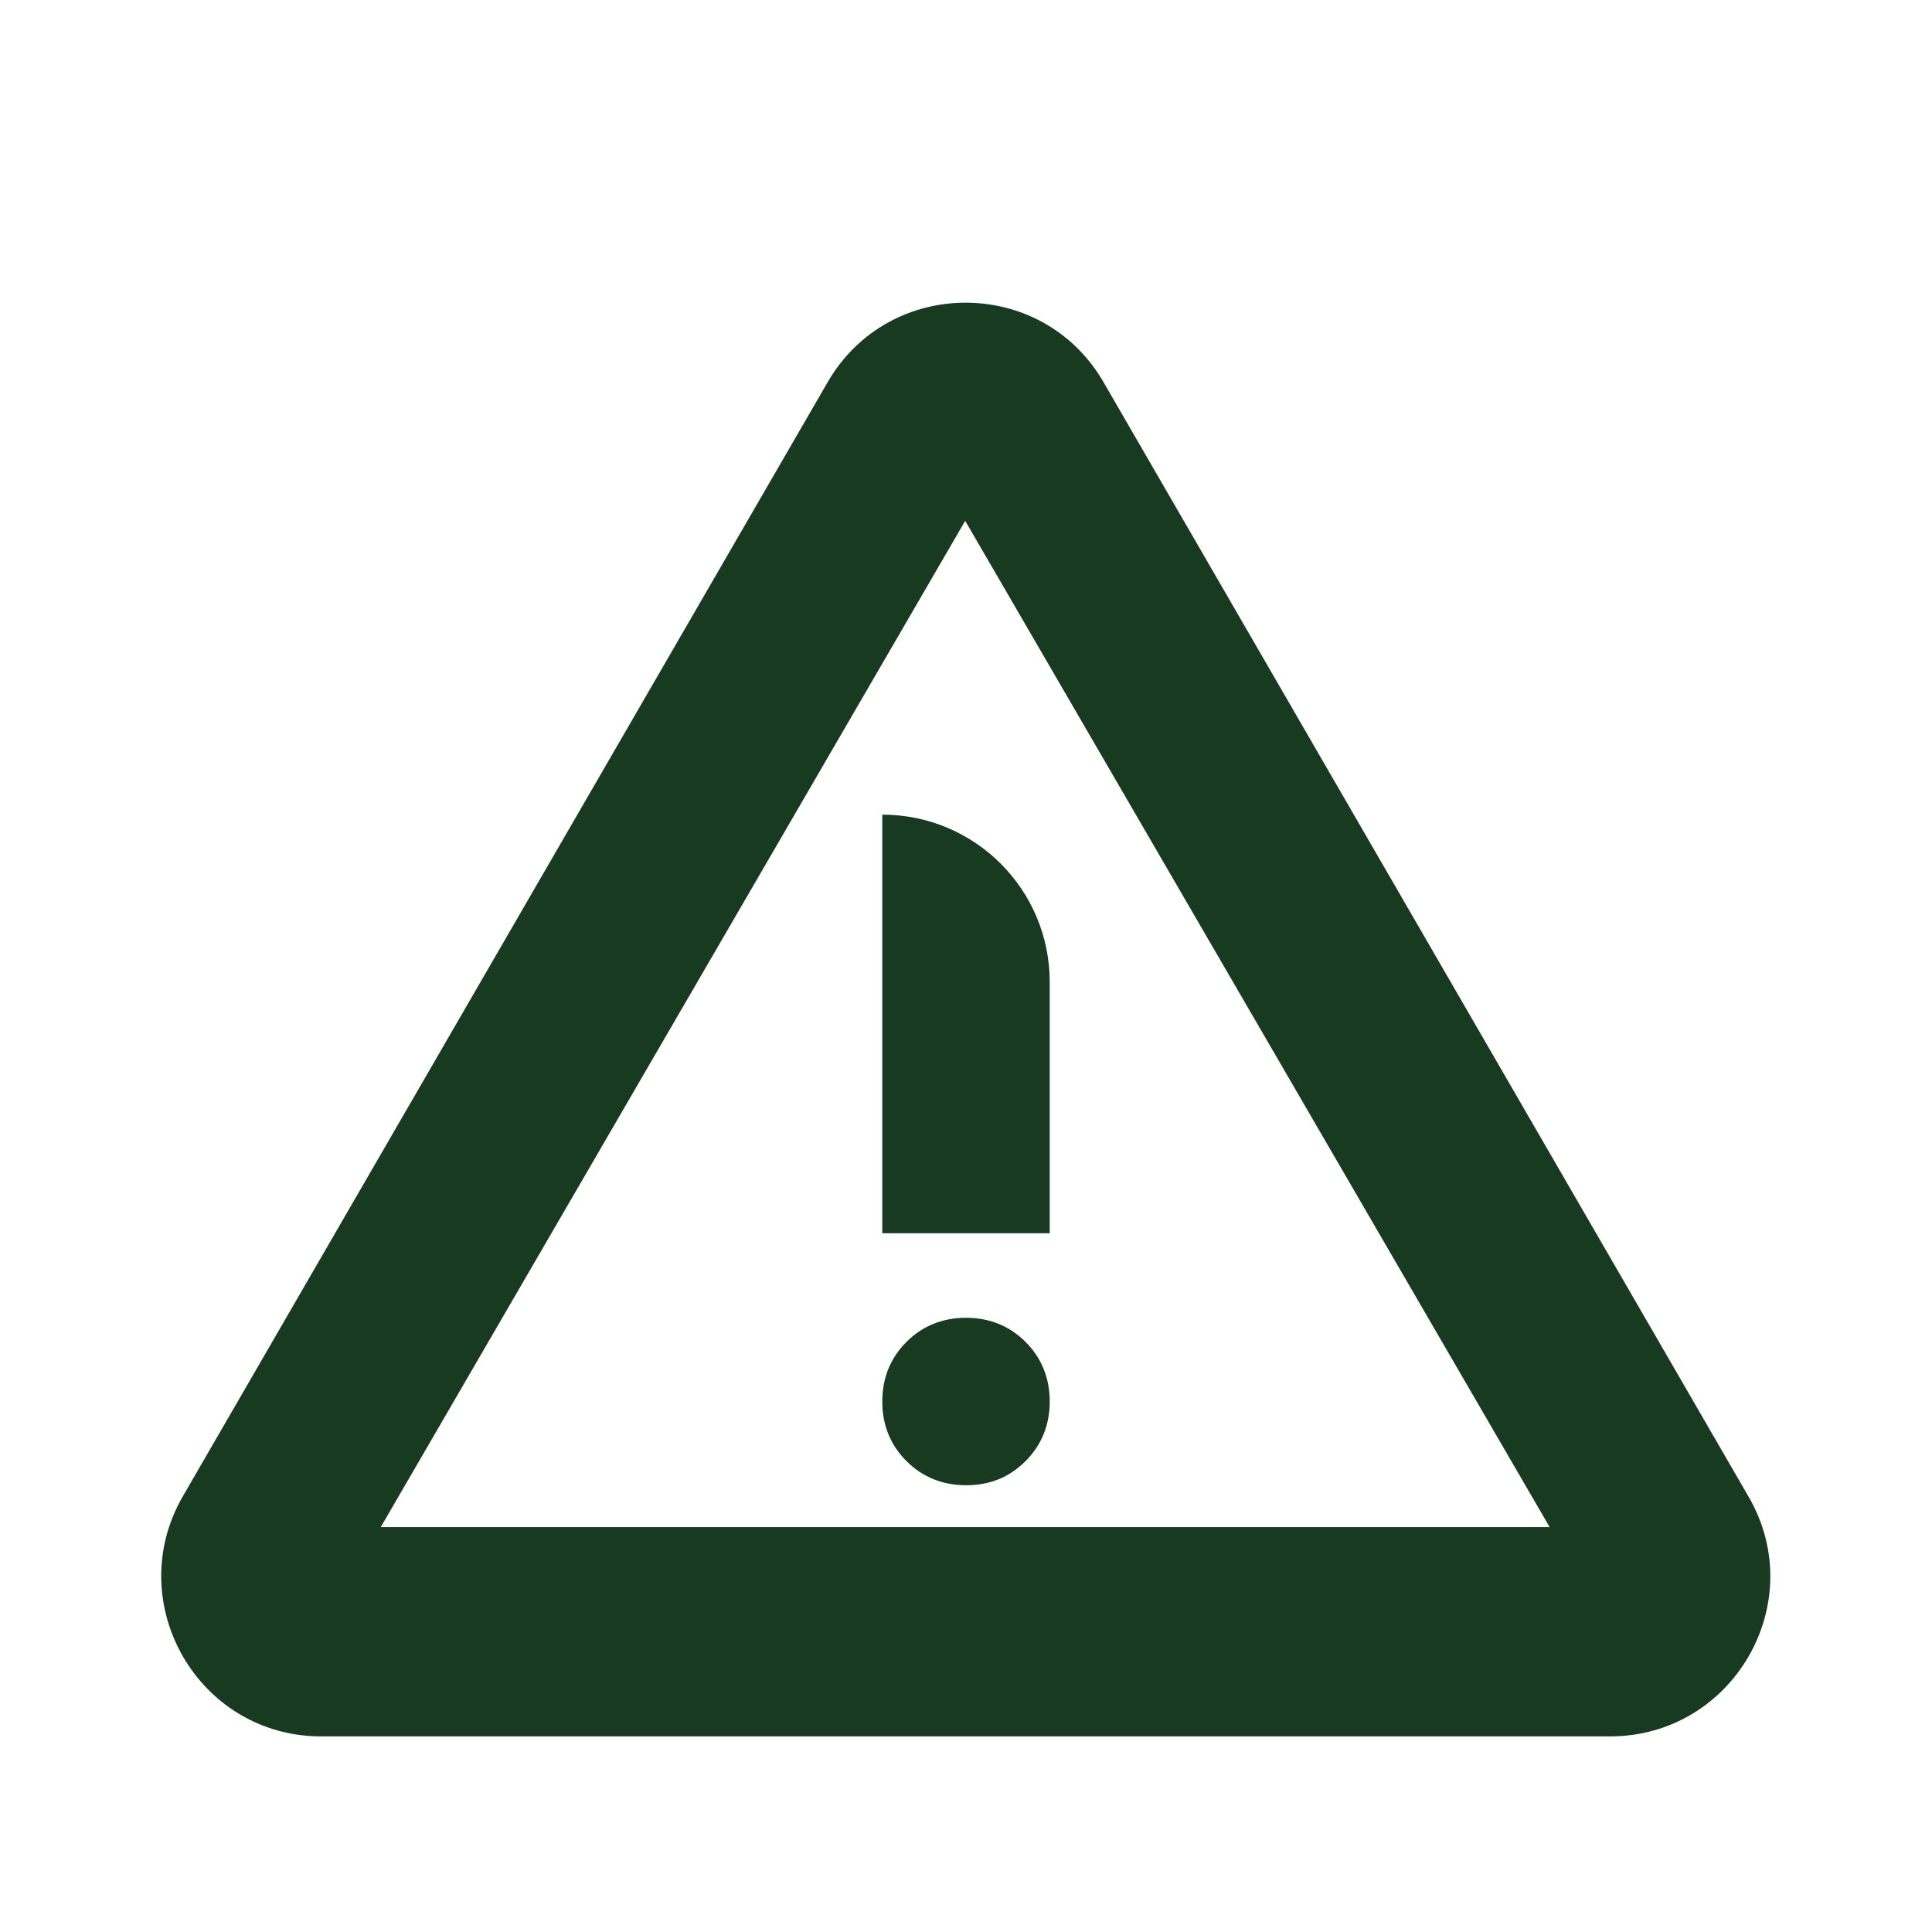 <?xml version="1.0" encoding="UTF-8"?>
<svg id="Lager_1" data-name="Lager 1" xmlns="http://www.w3.org/2000/svg" viewBox="0 0 24 24">
  <defs>
    <style>
      .cls-1 {
        fill: #173a20;
      }
    </style>
  </defs>
  <path class="cls-1" d="M2.27,18.59L10.28,4.75c.76-1.32,2.67-1.32,3.43,0l8.01,13.84c.77,1.32-.19,2.98-1.72,2.98H3.99c-1.53,0-2.48-1.66-1.72-2.98ZM4.74,18.97h14.51l-7.26-12.5-7.26,12.5ZM12,18.45c.3,0,.54-.1.74-.3.2-.2.3-.45.3-.74s-.1-.54-.3-.74c-.2-.2-.45-.3-.74-.3s-.54.1-.74.3-.3.45-.3.74.1.54.3.74c.2.2.45.3.74.3ZM10.96,15.32h2.08v-3.12c0-1.15-.93-2.08-2.08-2.08h0v5.21Z"/>
</svg>